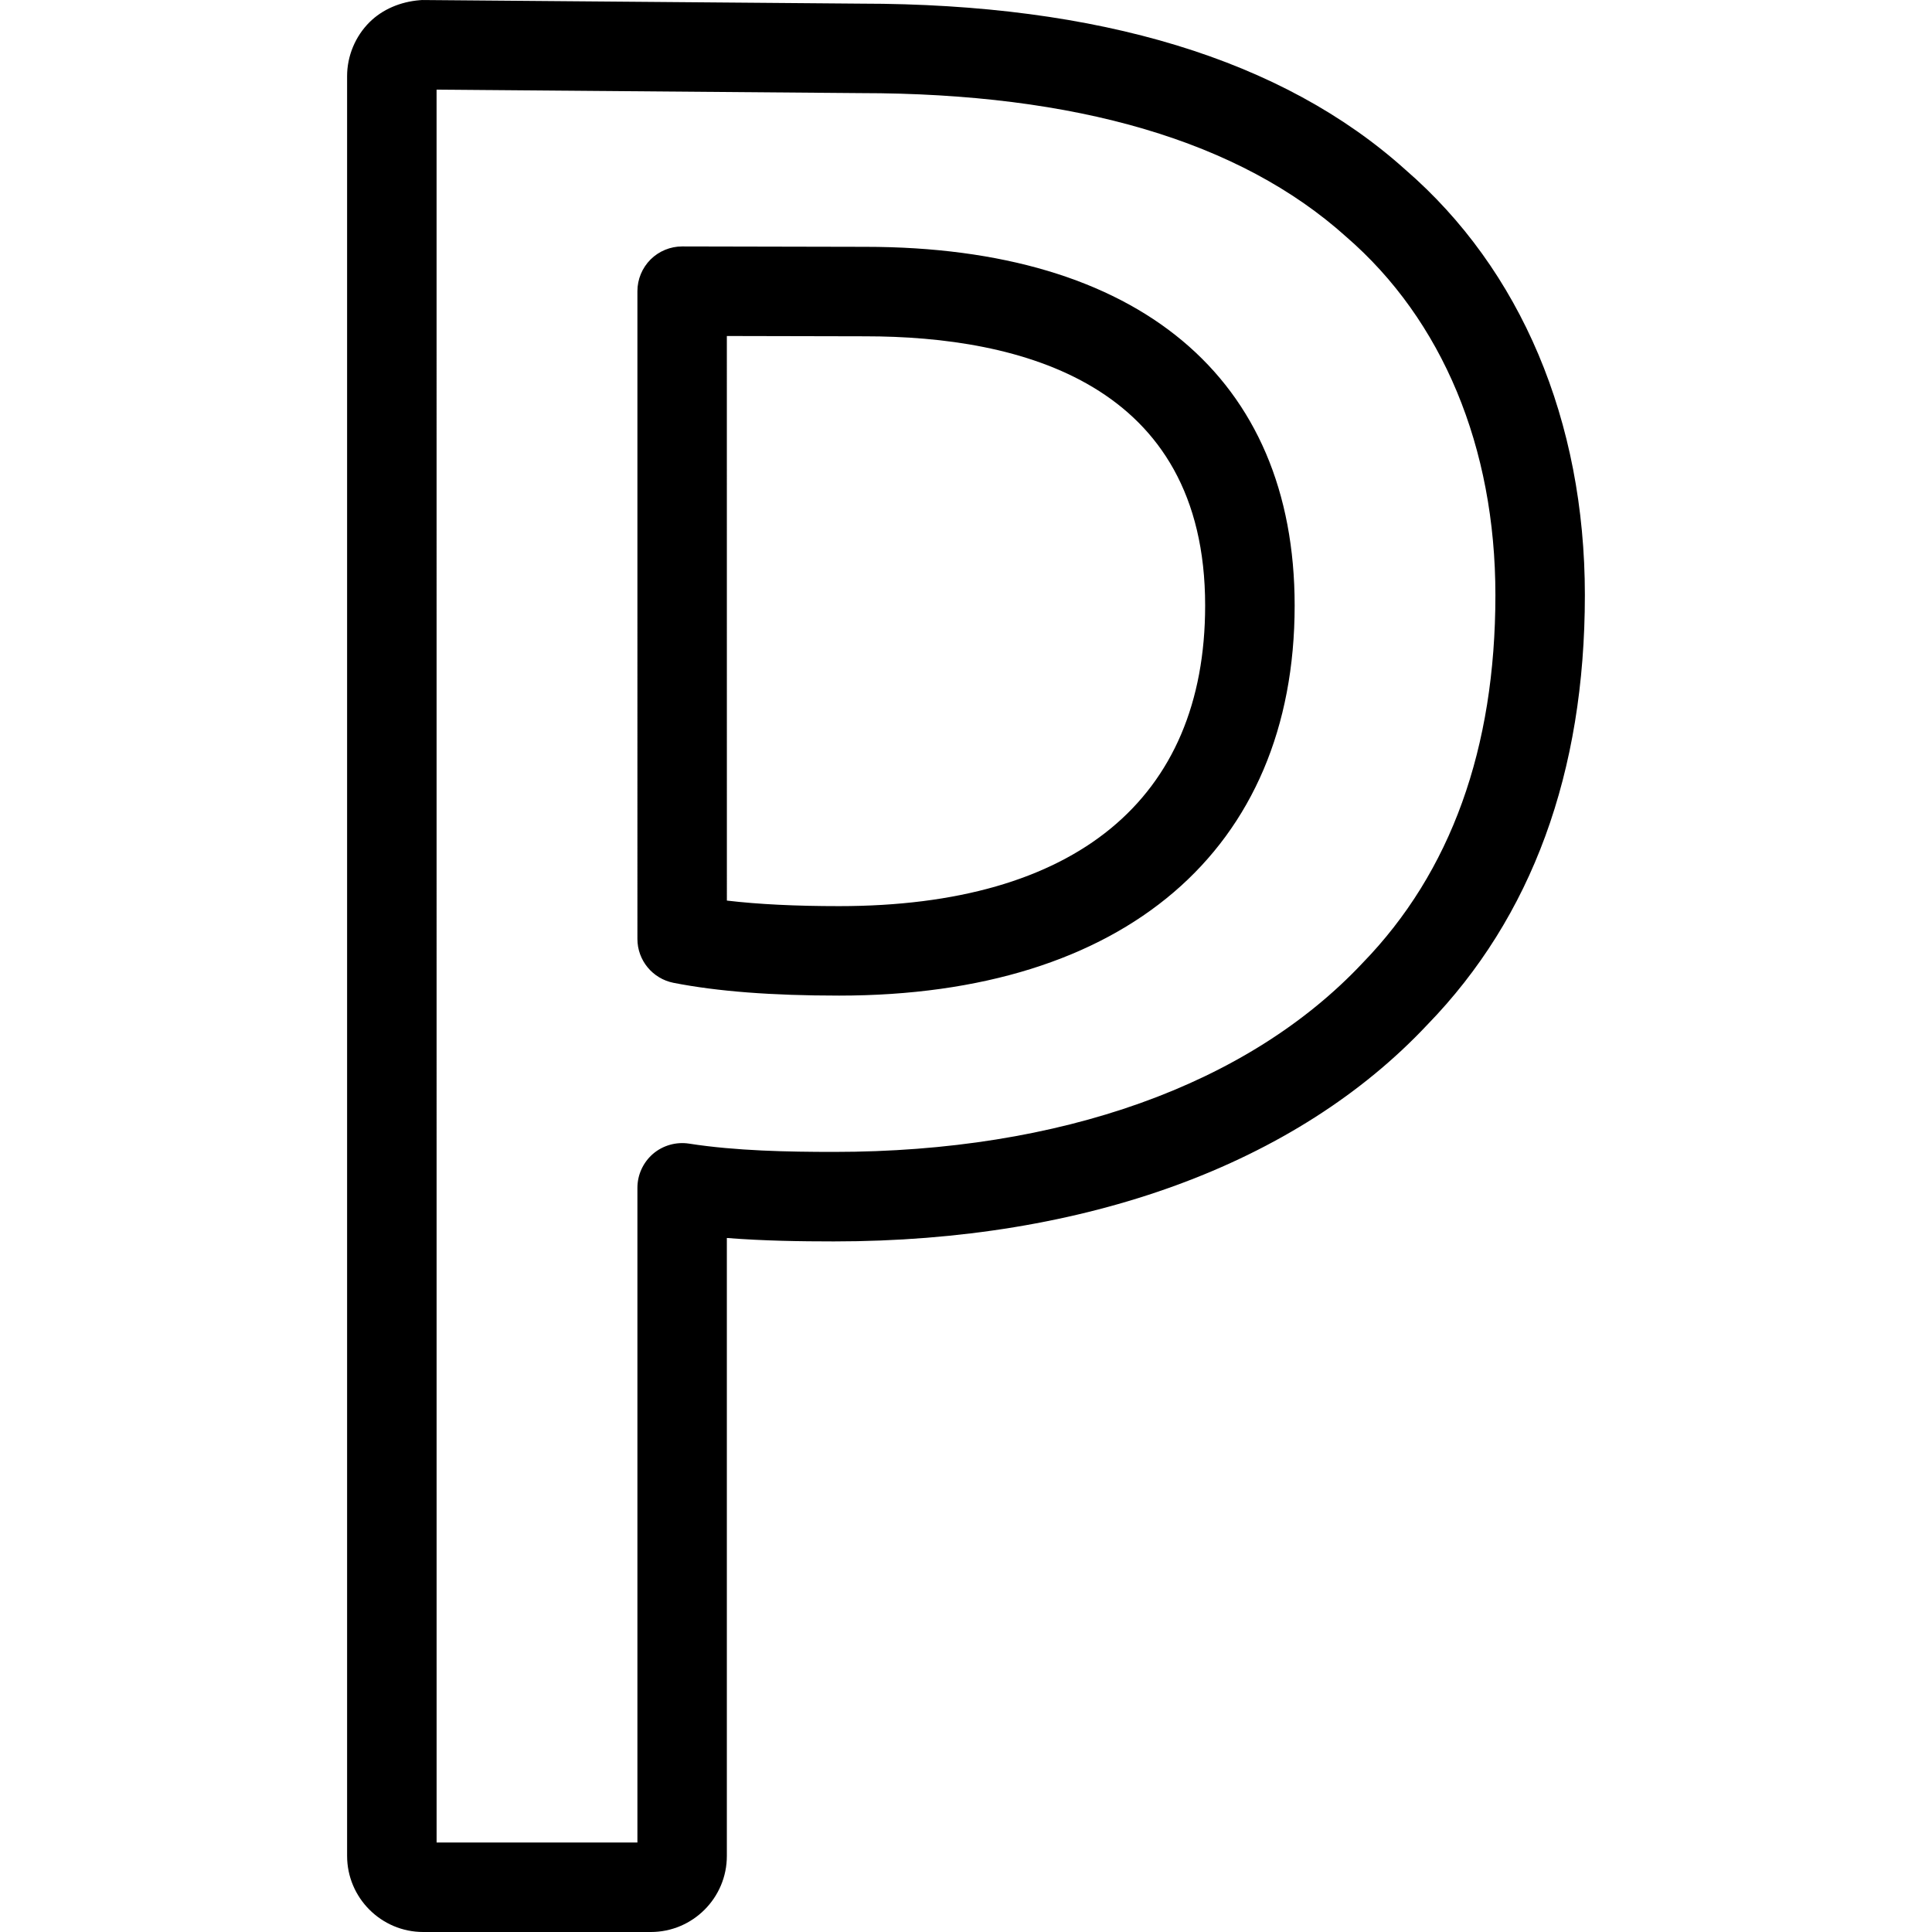 <?xml version="1.0" encoding="iso-8859-1"?>
<!-- Uploaded to: SVG Repo, www.svgrepo.com, Generator: SVG Repo Mixer Tools -->
<!DOCTYPE svg PUBLIC "-//W3C//DTD SVG 1.1//EN" "http://www.w3.org/Graphics/SVG/1.1/DTD/svg11.dtd">
<svg fill="#000000" version="1.1" id="Capa_1" xmlns="http://www.w3.org/2000/svg" xmlns:xlink="http://www.w3.org/1999/xlink" 
	 width="800px" height="800px" viewBox="0 0 64.779 64.779"
	 xml:space="preserve">
<g>
	<g>
		<g>
			<path d="M21.822,64.779H14.19c-1.407,0-2.552-1.146-2.552-2.552V2.553c0-0.676,0.275-1.336,0.756-1.813
				c0.426-0.421,1.024-0.682,1.687-0.734c0.044-0.004,0.091-0.008,0.13-0.005l14.647,0.121c8.008,0,14.157,1.873,18.262,5.566
				c3.875,3.35,6.02,8.422,6.02,14.264c0,5.952-1.777,10.8-5.283,14.408c-4.39,4.677-11.463,7.264-19.897,7.264
				c-1.113,0-2.353-0.018-3.589-0.115v20.719C24.372,63.635,23.228,64.779,21.822,64.779z M14.639,61.779h6.733V39.828
				c0-0.438,0.192-0.854,0.524-1.141c0.333-0.284,0.777-0.408,1.207-0.342c1.567,0.245,3.335,0.278,4.857,0.278
				c7.597,0,13.893-2.25,17.728-6.335c2.96-3.048,4.452-7.192,4.452-12.336c0-4.957-1.776-9.223-5.004-12.014
				c-3.56-3.202-9.033-4.816-16.29-4.816L14.638,3.006L14.639,61.779L14.639,61.779z M28.136,33.382c-2.264,0-4.08-0.14-5.552-0.428
				c-0.704-0.139-1.212-0.755-1.212-1.472V9.763c0-0.398,0.159-0.78,0.44-1.062c0.281-0.28,0.663-0.438,1.06-0.438
				c0.001,0,0.002,0,0.003,0l6.141,0.013c9.145,0,14.393,4.384,14.393,12.027C43.408,28.493,37.699,33.382,28.136,33.382z
				 M24.372,30.196c1.056,0.125,2.299,0.186,3.764,0.186c7.914,0,12.272-3.579,12.272-10.079c0-7.461-6.197-9.027-11.396-9.027
				l-4.641-0.01L24.372,30.196L24.372,30.196z"/>
		</g>
	</g>
</g>
</svg>